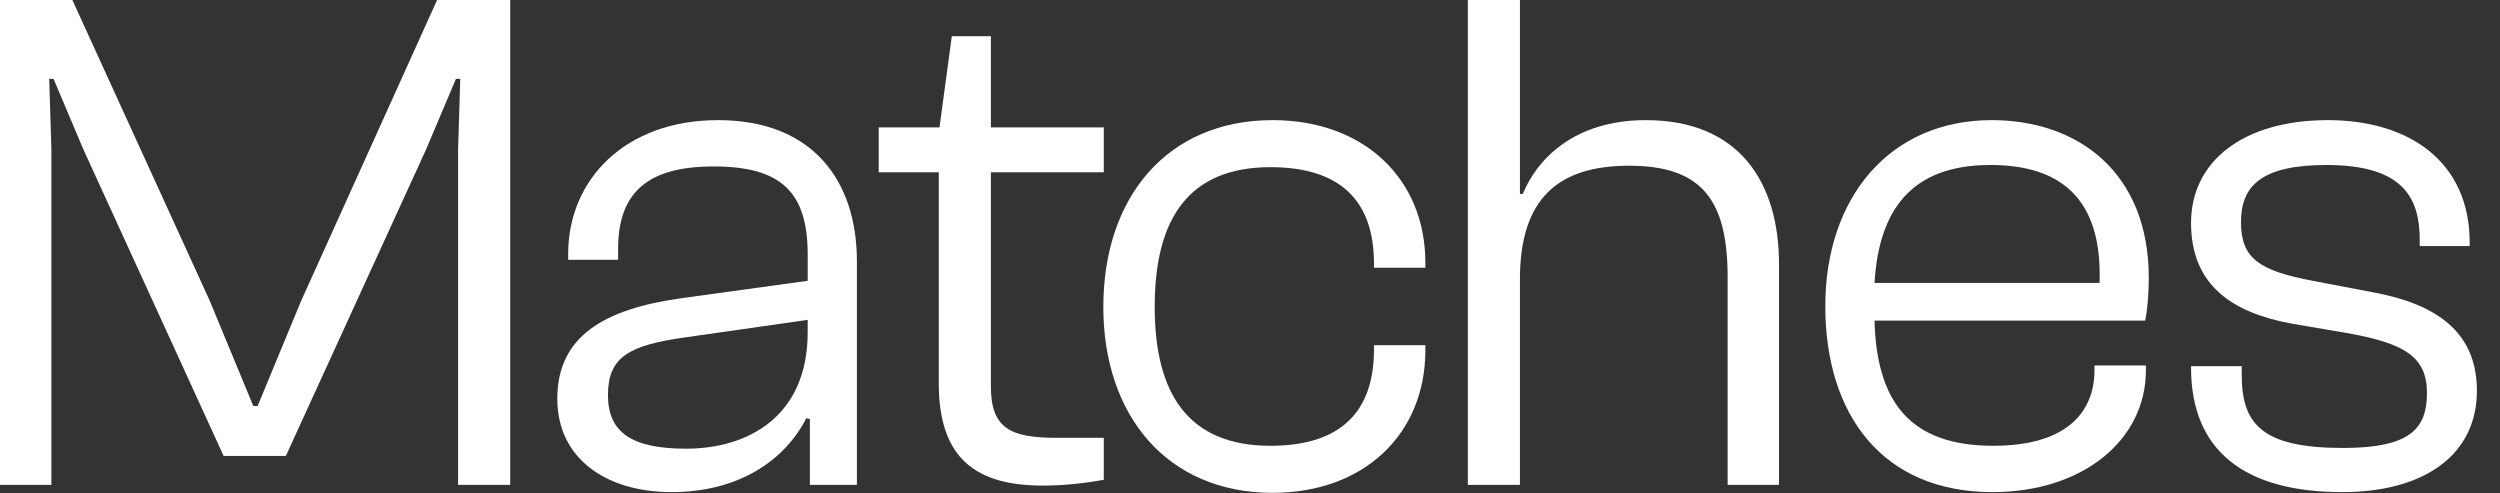 <svg width="76" height="15" viewBox="0 0 76 15" fill="none" xmlns="http://www.w3.org/2000/svg">
<rect x="0" y="0" width="76" height="15" fill="#333333" stroke="none"/>
<path d="M71.206 14.96C68.236 14.96 66.608 13.706 66.608 11.176V11.132H68.148V11.396C68.148 12.892 68.764 13.618 71.228 13.618C73.252 13.618 73.78 13.046 73.78 11.946C73.78 10.846 73.098 10.45 71.448 10.142L69.644 9.834C67.884 9.504 66.608 8.69 66.608 6.776C66.608 4.906 68.192 3.652 70.766 3.652C73.252 3.652 75.078 4.928 75.078 7.37V7.48H73.56V7.304C73.56 6.006 73.054 5.016 70.722 5.016C68.742 5.016 68.126 5.654 68.126 6.754C68.126 7.854 68.676 8.228 70.304 8.536L72.152 8.888C74.044 9.24 75.298 10.076 75.298 11.88C75.298 13.816 73.714 14.96 71.206 14.96Z" fill="white"/>
<path d="M60.571 14.96C57.227 14.96 55.489 12.606 55.489 9.306C55.489 6.006 57.447 3.652 60.549 3.652C63.167 3.652 65.323 5.236 65.323 8.448C65.323 8.954 65.279 9.438 65.213 9.746H56.985C57.051 12.144 57.997 13.552 60.593 13.552C62.793 13.552 63.673 12.562 63.673 11.242V11.11H65.235V11.264C65.235 13.354 63.343 14.96 60.571 14.96ZM60.505 5.016C58.085 5.016 57.117 6.402 56.985 8.602H63.827C63.915 6.028 62.639 5.016 60.505 5.016Z" fill="white"/>
<path d="M46.206 14.74H44.622V0H46.206V5.896H46.294C46.712 4.862 47.834 3.652 50.034 3.652C52.872 3.652 54.082 5.544 54.082 8.03V14.74H52.52V8.426C52.52 6.072 51.728 5.038 49.528 5.038C47.35 5.038 46.206 6.05 46.206 8.492V14.74Z" fill="white"/>
<path d="M38.689 14.982C35.477 14.982 33.541 12.628 33.541 9.328C33.541 6.006 35.477 3.652 38.689 3.652C41.461 3.652 43.331 5.434 43.331 7.986V8.14H41.769V8.008C41.769 6.116 40.757 5.082 38.623 5.082C36.137 5.082 35.103 6.644 35.103 9.328C35.103 11.99 36.137 13.552 38.623 13.552C40.757 13.552 41.769 12.518 41.769 10.626V10.494H43.331V10.648C43.331 13.2 41.461 14.982 38.689 14.982Z" fill="white"/>
<path d="M31.707 14.762C29.705 14.762 28.539 13.97 28.539 11.66V5.236H26.713V3.872H28.561L28.935 1.1H30.123V3.872H33.555V5.236H30.123V11.748C30.123 13.024 30.717 13.31 32.125 13.31H33.555V14.586C33.181 14.652 32.499 14.762 31.707 14.762Z" fill="white"/>
<path d="M20.418 14.96C18.438 14.96 16.942 13.948 16.942 12.122C16.942 10.23 18.35 9.394 20.726 9.064L24.554 8.536V7.744C24.554 5.83 23.74 5.06 21.694 5.06C19.714 5.06 18.79 5.83 18.79 7.568V7.898H17.272V7.722C17.272 5.456 19.01 3.652 21.826 3.652C24.73 3.652 26.05 5.522 26.05 7.942V14.74H24.62V12.738L24.51 12.716C23.872 13.97 22.486 14.96 20.418 14.96ZM18.482 12.012C18.482 13.134 19.186 13.64 20.858 13.64C22.728 13.64 24.554 12.672 24.554 10.098V9.724L20.858 10.252C19.12 10.494 18.482 10.846 18.482 12.012Z" fill="white"/>
<path d="M1.562 14.74H0V0H2.2L6.38 9.152L7.7 12.342H7.832L9.152 9.152L13.288 0H15.51V14.74H13.926V4.532L13.992 2.398H13.86L12.958 4.532L8.69 13.86H6.798L2.53 4.532L1.628 2.398H1.496L1.562 4.532V14.74Z" fill="white"/>
</svg>
